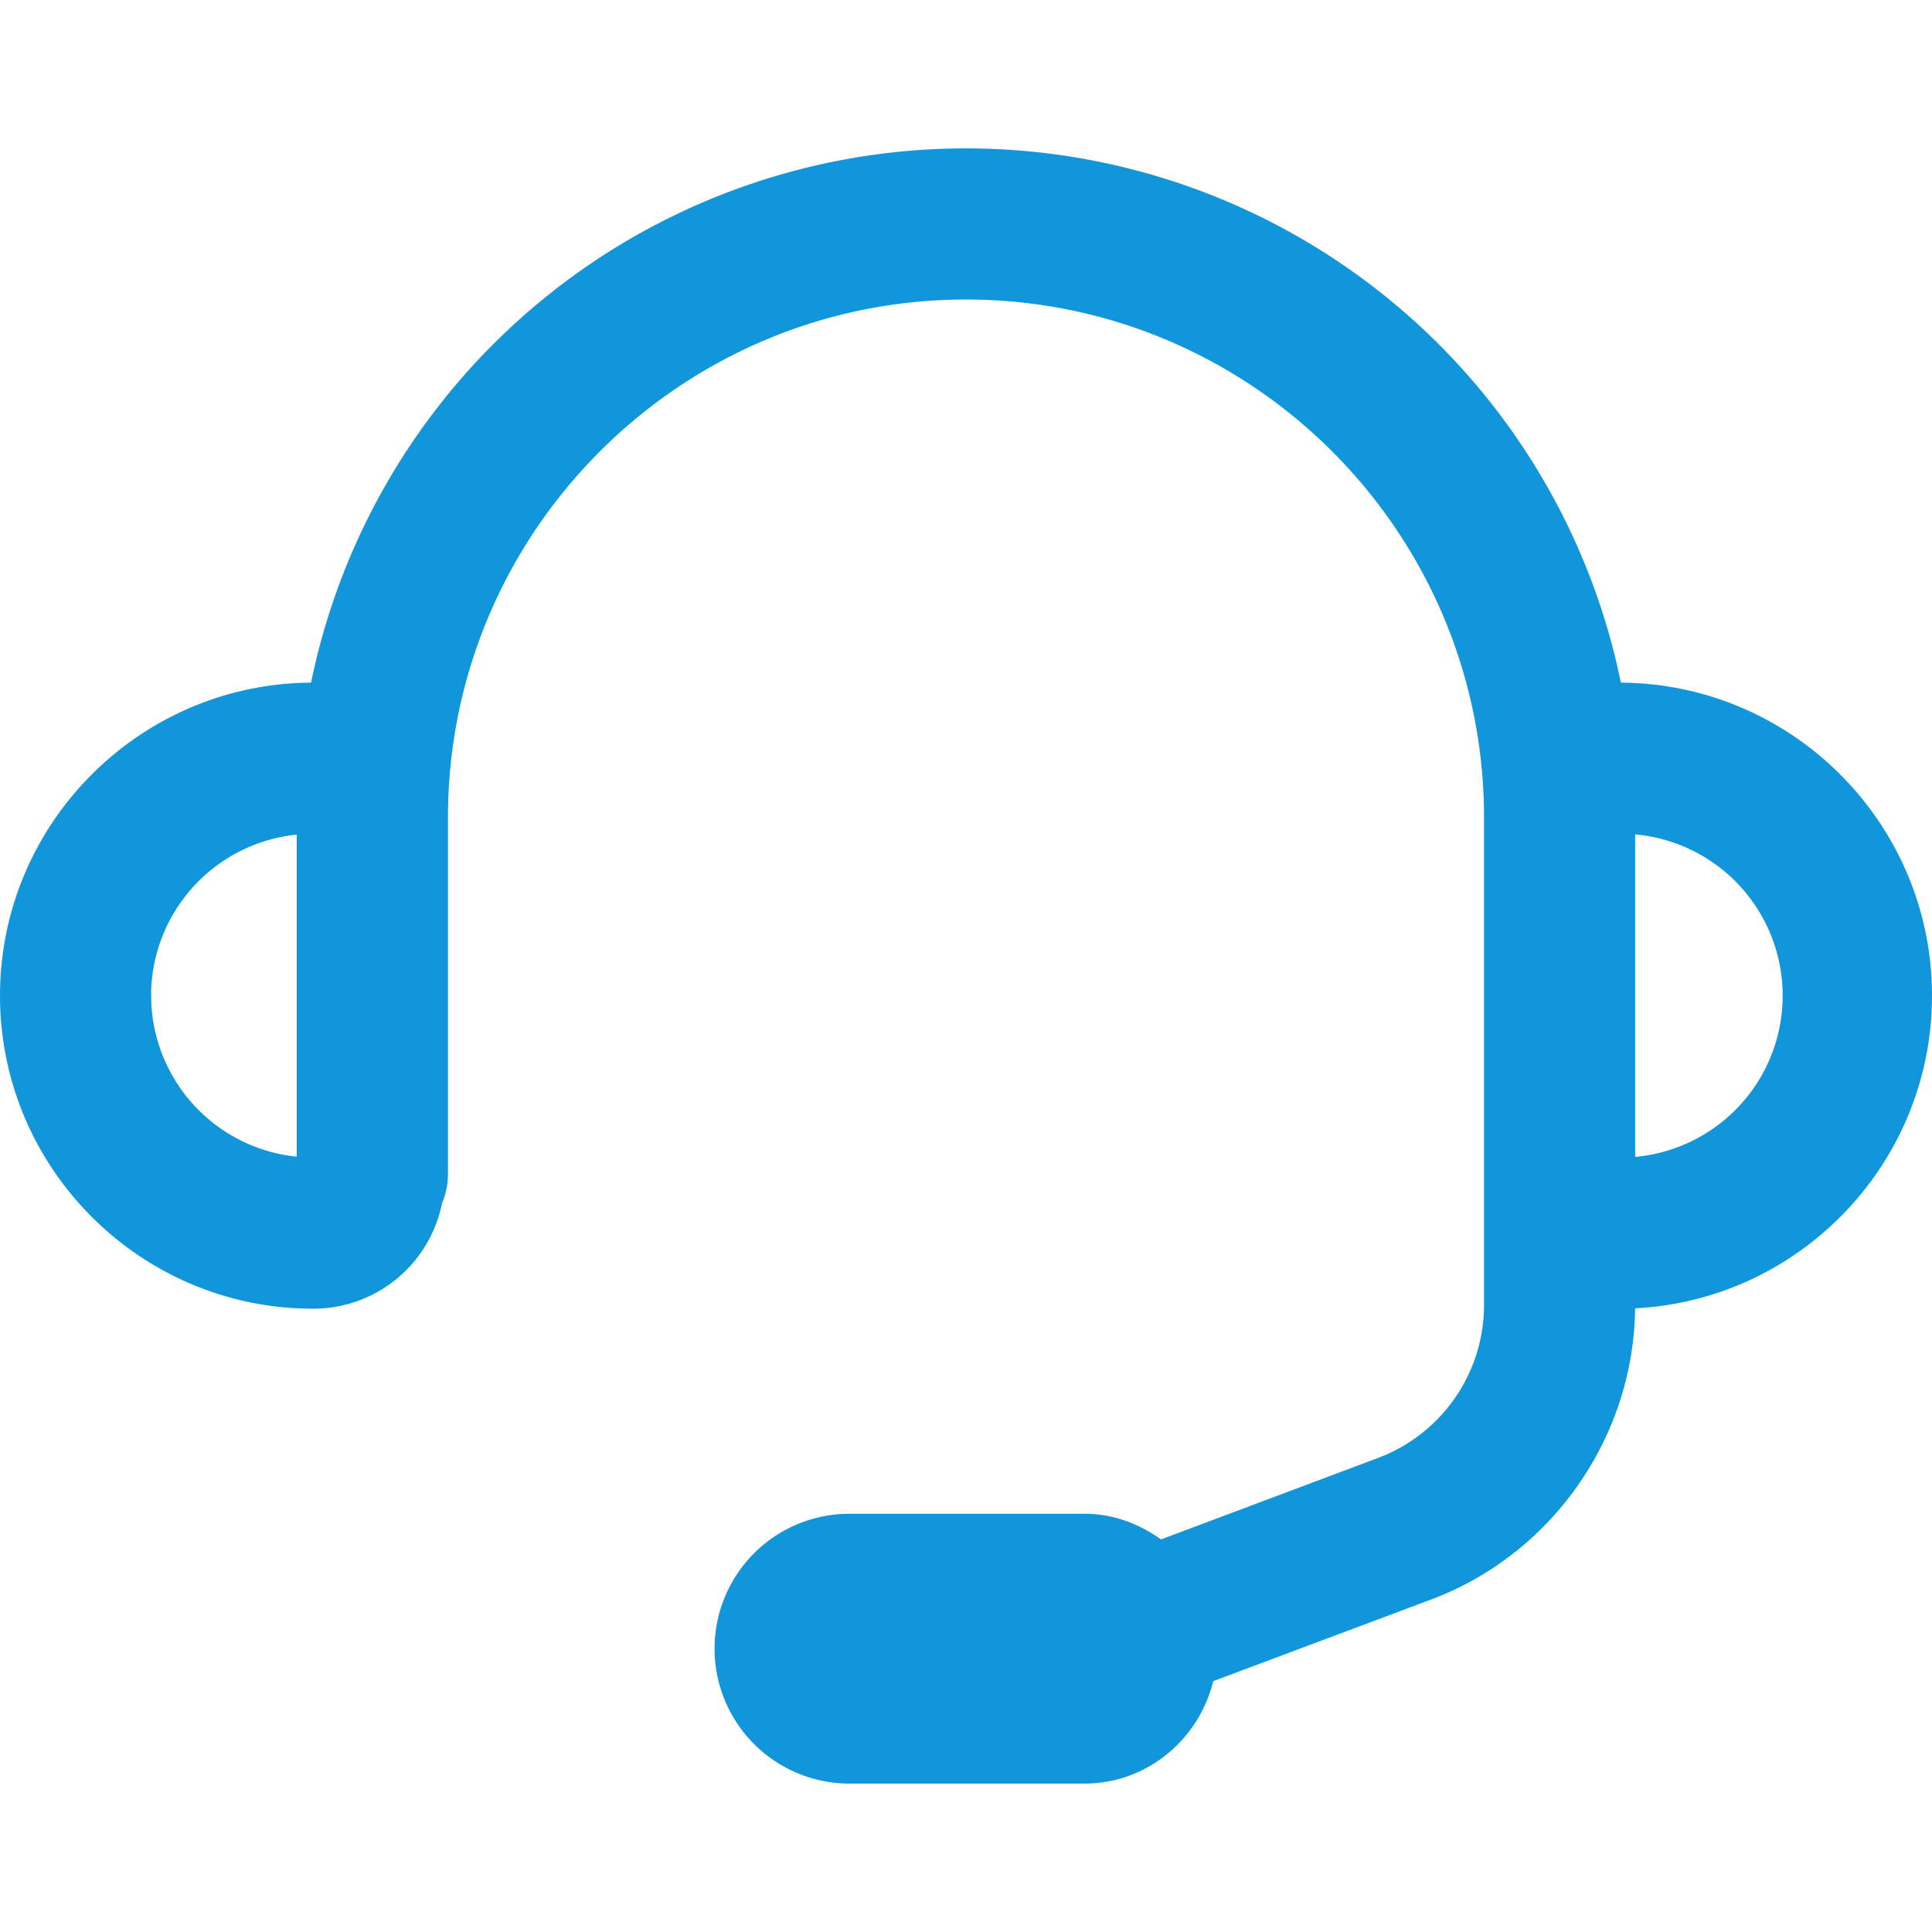 <?xml version="1.0" standalone="no"?><!DOCTYPE svg PUBLIC "-//W3C//DTD SVG 1.1//EN" "http://www.w3.org/Graphics/SVG/1.1/DTD/svg11.dtd"><svg t="1623826039007" class="icon" viewBox="0 0 1024 1024" version="1.1" xmlns="http://www.w3.org/2000/svg" p-id="10034" xmlns:xlink="http://www.w3.org/1999/xlink" width="128" height="128"><defs><style type="text/css"></style></defs><path d="M859.11 361.82a354.34 354.34 0 0 0-694.24 0C73.87 362.38 0 436.59 0 527.73c0 91.48 74.43 165.91 165.91 165.91a69.56 69.56 0 0 0 68.37-55.91 39.68 39.68 0 0 0 3.15-15.6V433.32c0-151.4 123.17-274.57 274.58-274.57s274.56 123.17 274.56 274.57V692.2a86.63 86.63 0 0 1-55.68 80.35l-115.54 43.37c-12.46-8.9-26.33-13.59-40.43-13.59H449a71.51 71.51 0 0 0 0.1 143h125.82c32.28 0 60.21-22.55 68.15-54.3L759 847.6c63.81-24.13 106.92-86 107.64-154.16C954.17 689 1024 616.35 1024 527.75c0-91.15-73.88-165.37-164.89-165.93z m74.1 209.06a86 86 0 0 1-66.54 42.3V442.25a85.81 85.81 0 0 1 66.54 128.63zM157.27 442.35v170.72a85.9 85.9 0 0 1-77.16-85.35v-2.79a85.94 85.94 0 0 1 77.16-82.58z" fill="#1296db" p-id="10035"></path></svg>